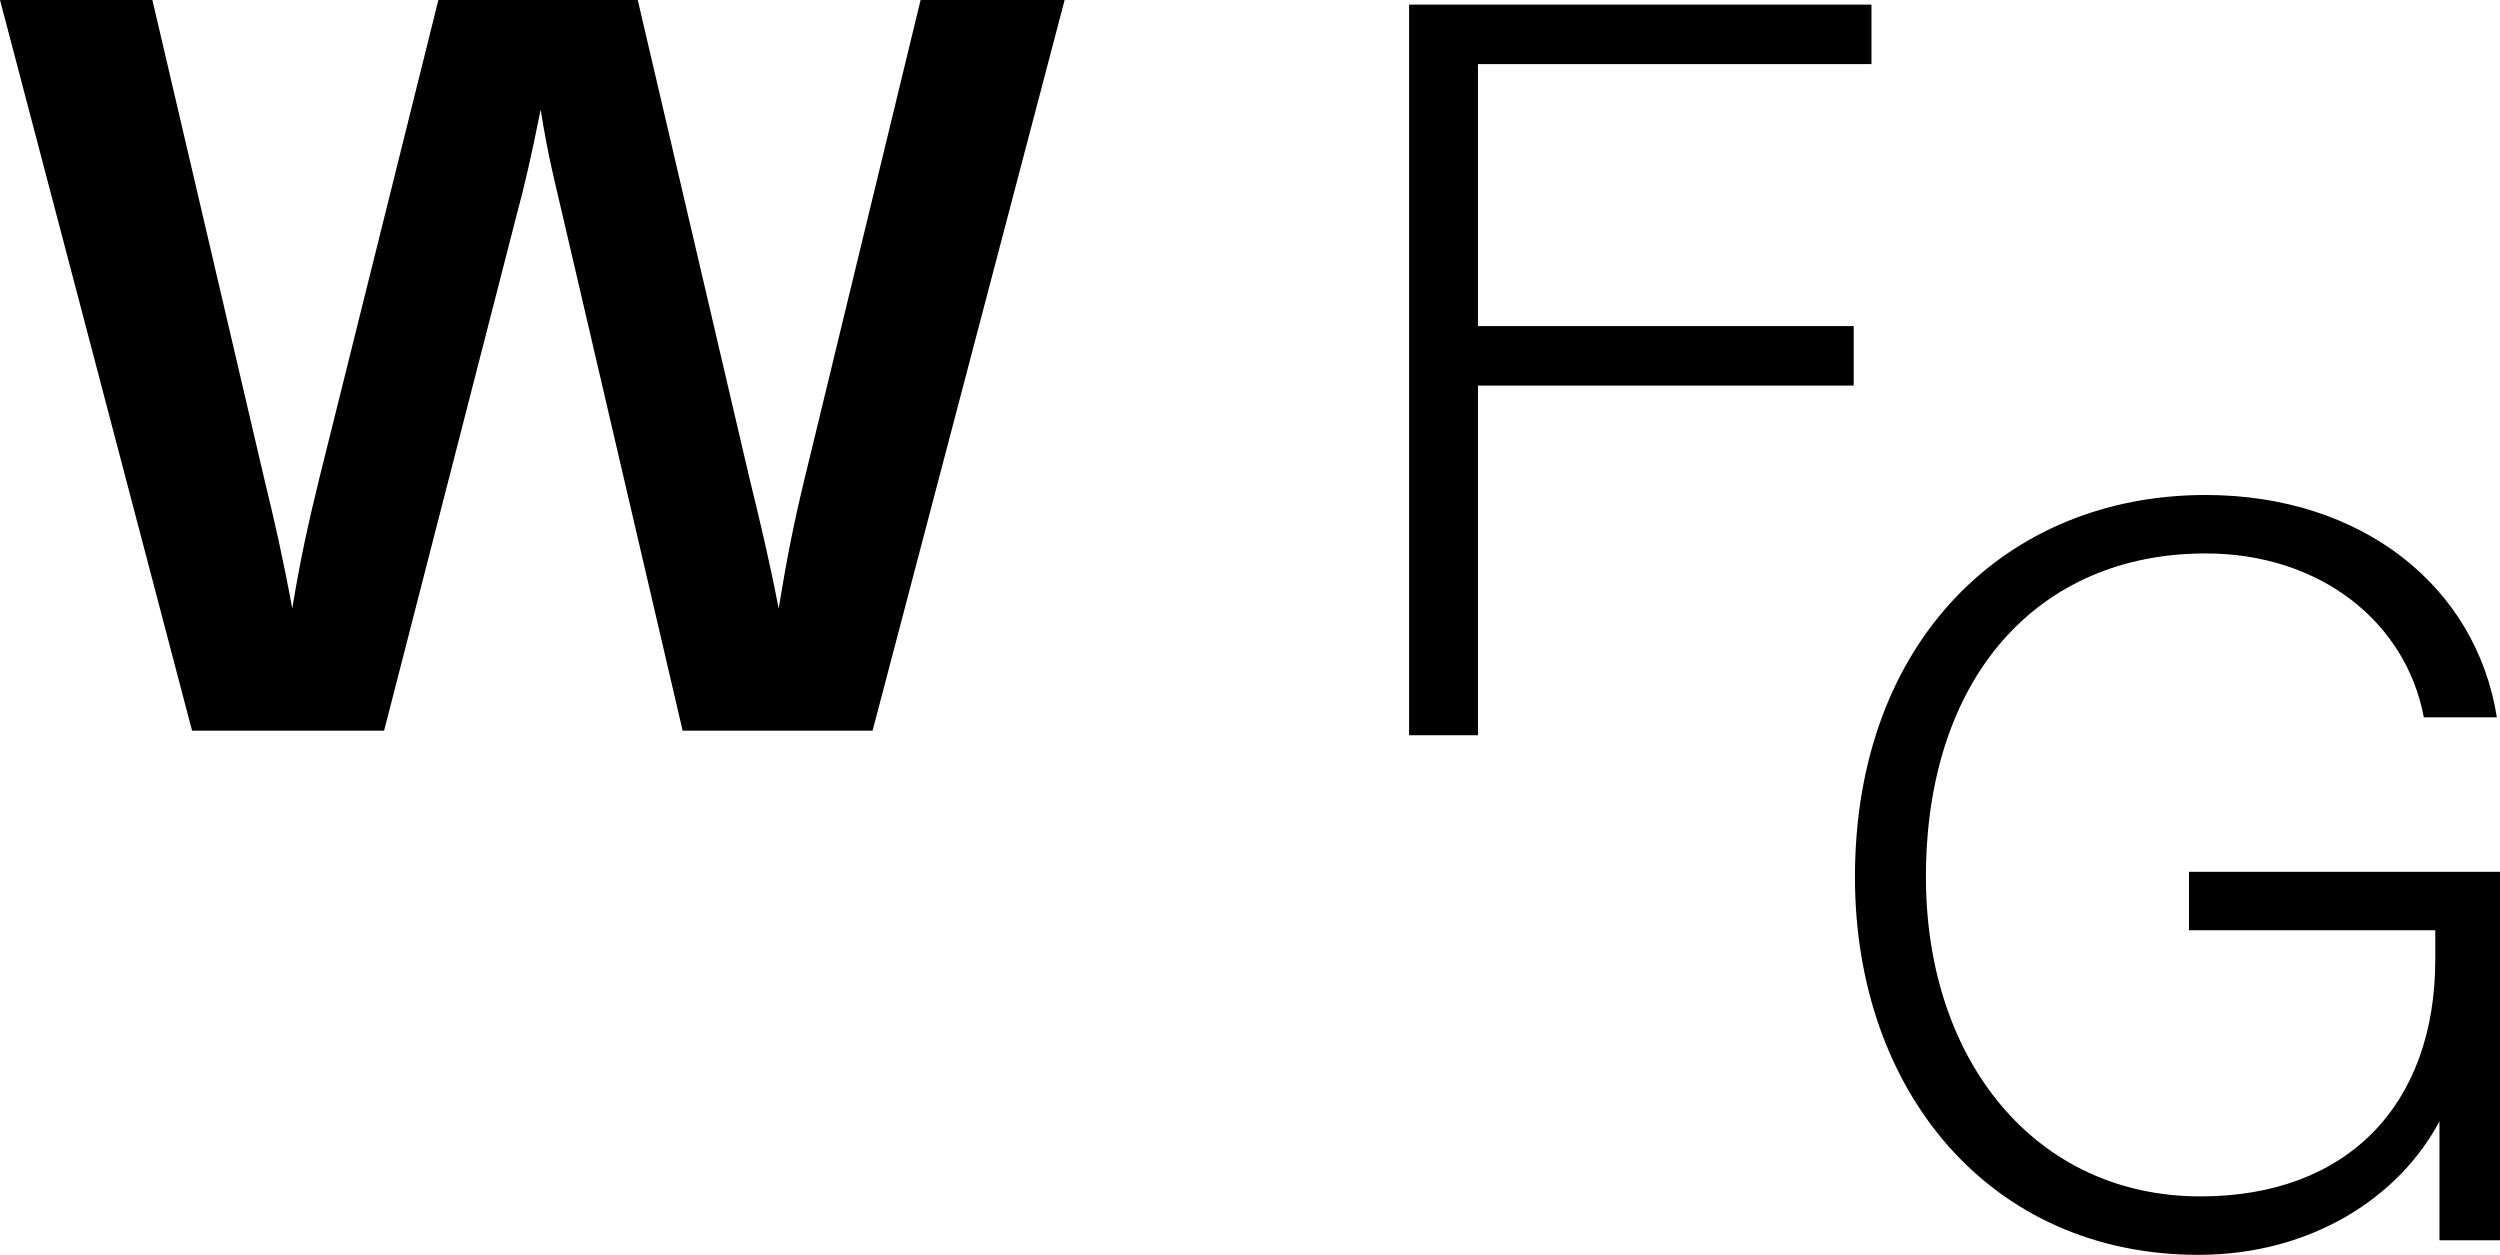 <svg xmlns="http://www.w3.org/2000/svg" version="1.1" xmlns:xlink="http://www.w3.org/1999/xlink" width="407.18px" height="204.38px"><svg xmlns="http://www.w3.org/2000/svg" viewBox="84.84 126.04 407.18 204.38" width="407.18px" height="204.38px"><g id="SvgjsG1009" transform="matrix(1, 0, 0, 1, 7.105427357601002e-15, 0)"><path d="M84.84,126.04h24.82l18.19,77.86c1.7,6.97,3.06,12.92,4.59,21.25,1.36-8.33,2.72-14.28,4.42-21.25l19.38-77.86h32.47l18.19,77.86c1.7,6.97,3.23,13.26,4.76,21.25,1.36-8.33,2.55-14.28,4.25-21.25l18.87-77.86h23.46l-31.28,119h-30.94l-19.72-84.66c-.85-3.74-2.21-8.84-3.4-16.49-1.53,7.65-2.72,12.75-3.74,16.49l-21.76,84.66h-31.28l-31.28-119Z"></path><path d="M386.96,268.88c0-38.42,24.65-62.22,57.12-62.22,25.33,0,44.03,14.79,47.43,36.21h-11.9c-2.89-15.47-16.83-26.69-35.53-26.69-27.37,0-45.56,20.23-45.56,52.7,0,29.92,17.85,52.02,44.71,52.02,23.97,0,38.25-14.96,38.25-38.59v-4.76h-40.12v-9.52h50.66v60.01h-9.86v-19.38c-6.46,12.24-20.74,21.76-39.27,21.76-33.83,0-55.93-26.52-55.93-61.54Z"></path><path d="M314.34,126.79h75.31v9.69h-64.09v42.67h61.2v9.69h-61.2v56.95h-11.22v-119Z"></path></g></svg><style>@media (prefers-color-scheme: light) { :root { filter: none; } }
@media (prefers-color-scheme: dark) { :root { filter: invert(100%); } }
</style></svg>
